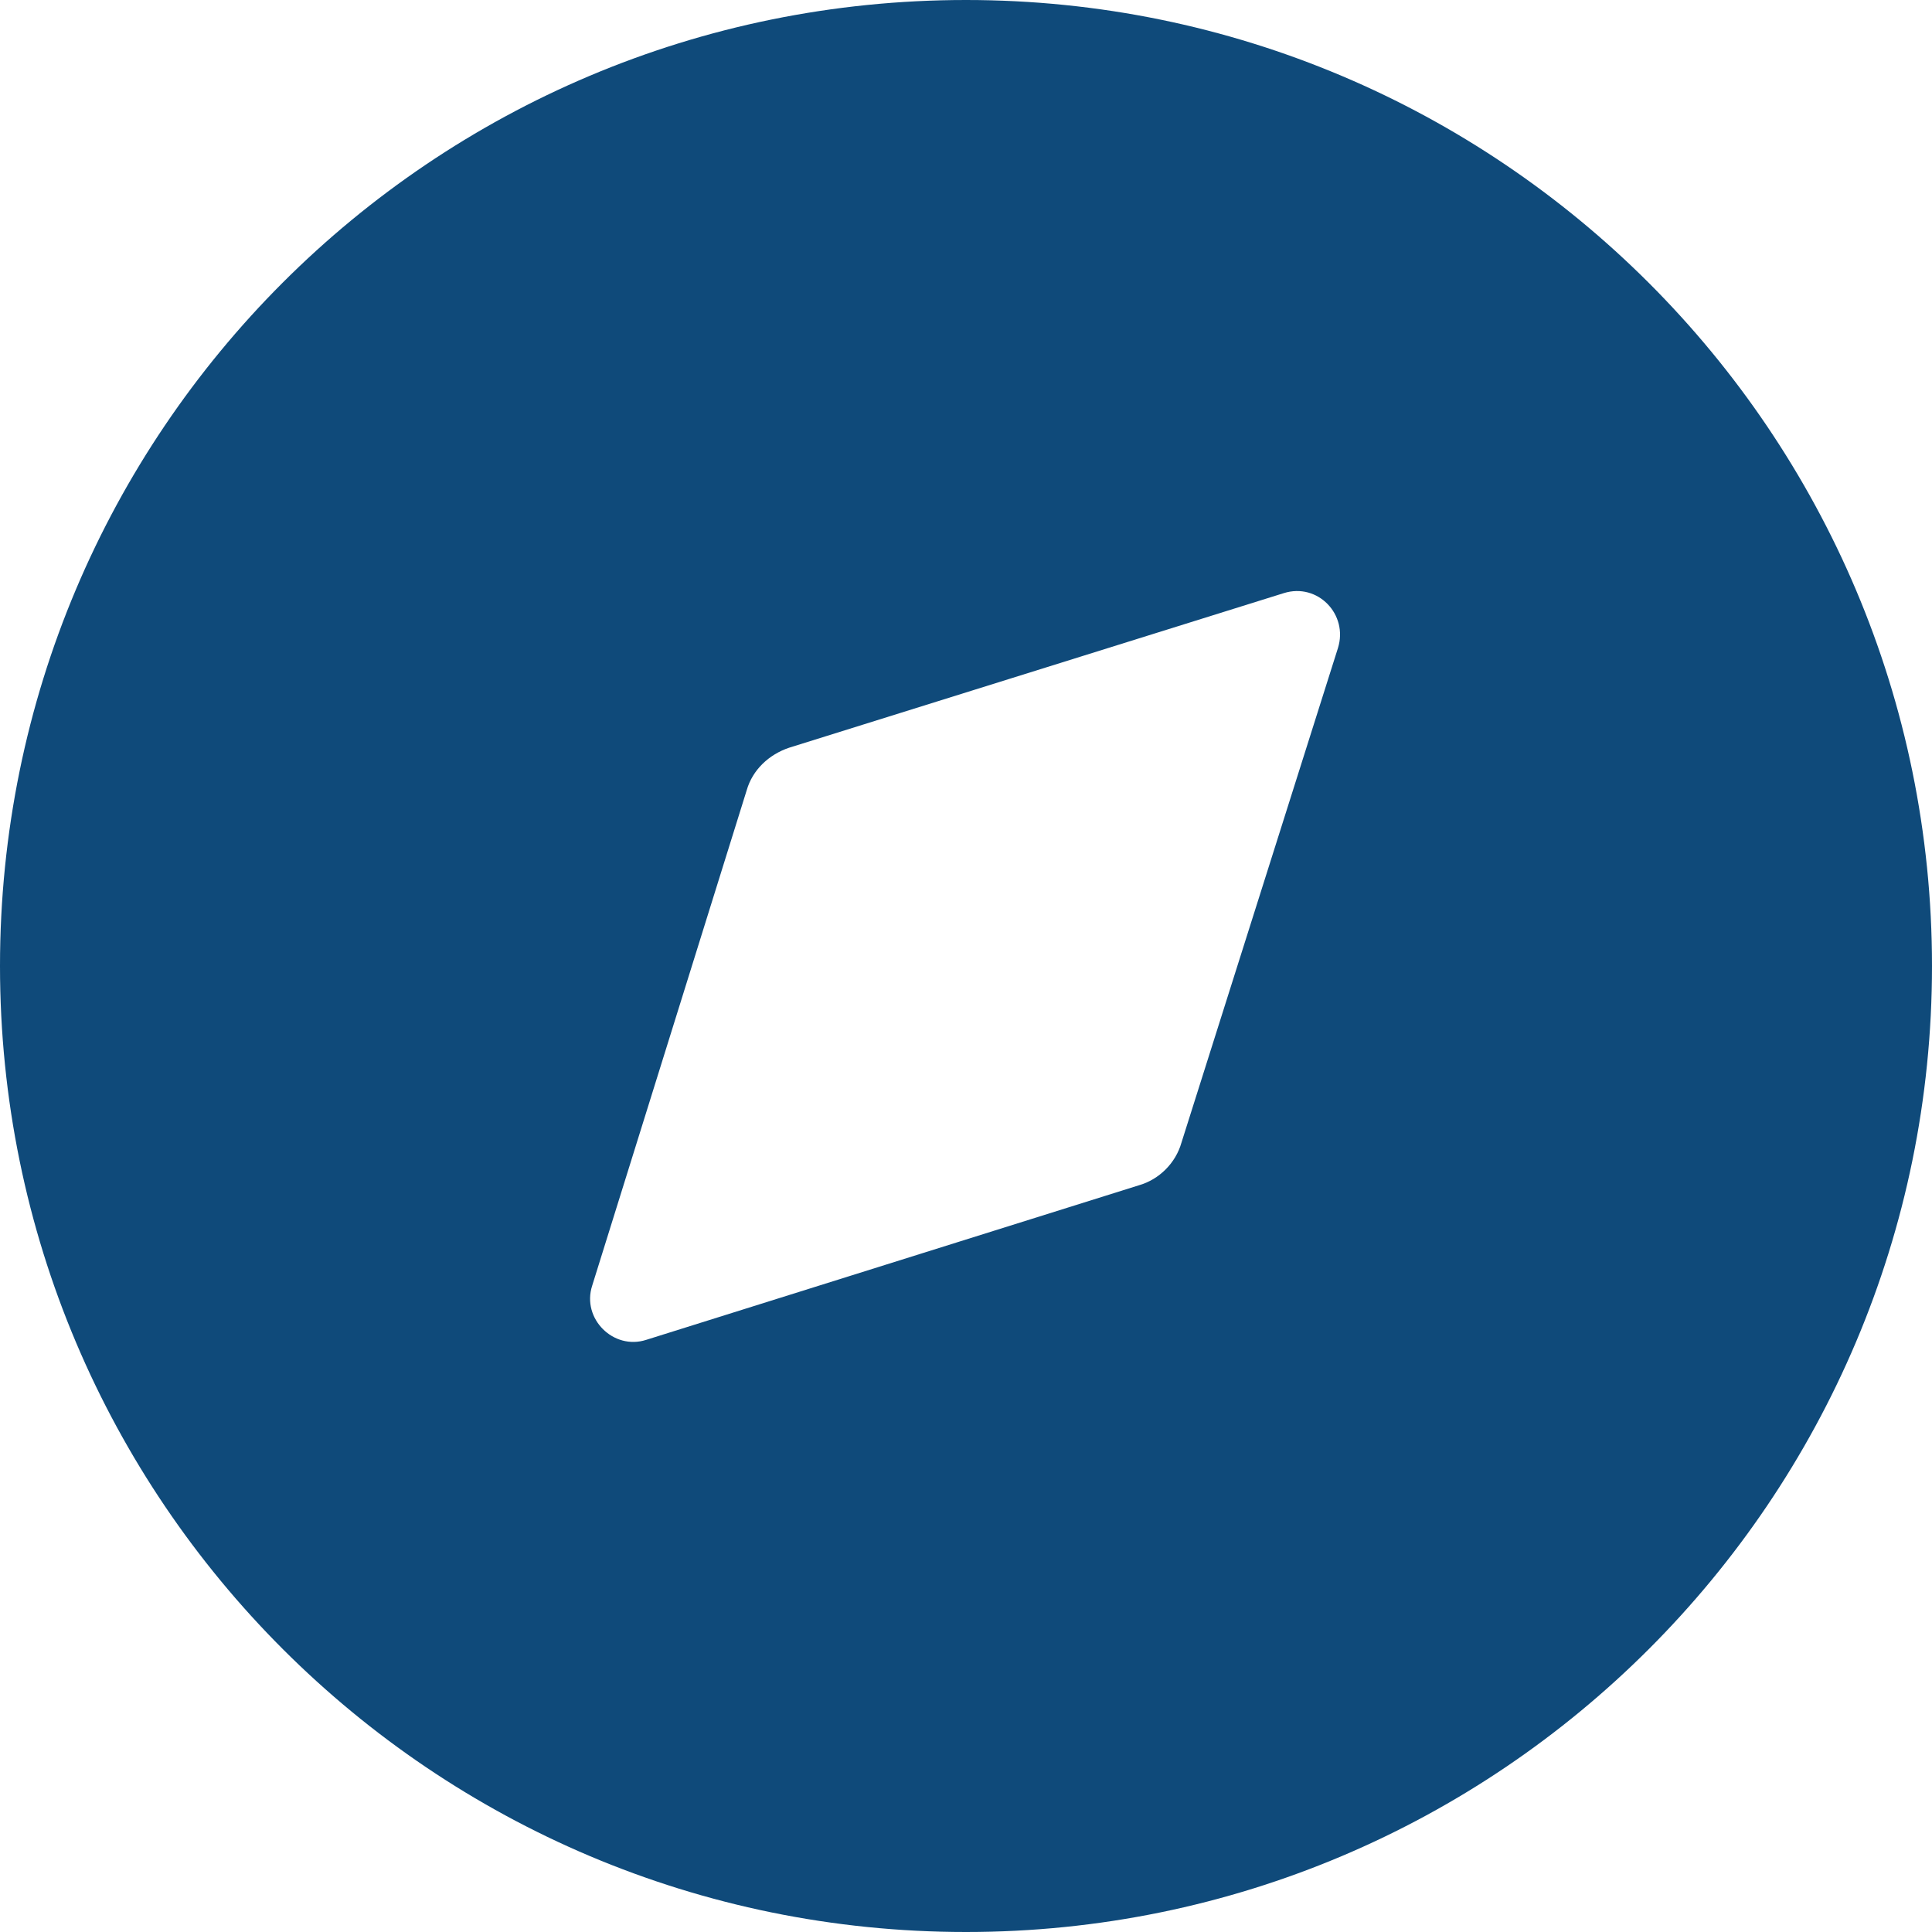<?xml version="1.0" encoding="UTF-8"?>
<svg id="Layer_1" data-name="Layer 1" xmlns="http://www.w3.org/2000/svg" viewBox="0 0 40 40">
  <defs>
    <style>
      .cls-1 {
        fill: #0f4a7a;
        stroke-width: 0px;
      }
    </style>
  </defs>
  <path class="cls-1" d="m20,0c11.04,0,20,8.96,20,20s-8.96,20-20,20S0,31.06,0,20,8.94,0,20,0Zm7.7,13.42c.22-.7-.42-1.36-1.12-1.14l-10.24,3.2c-.42.14-.76.46-.88.88l-3.2,10.26c-.22.68.44,1.34,1.12,1.12l10.2-3.2c.42-.12.76-.46.88-.88l3.24-10.24Z"/>
</svg>